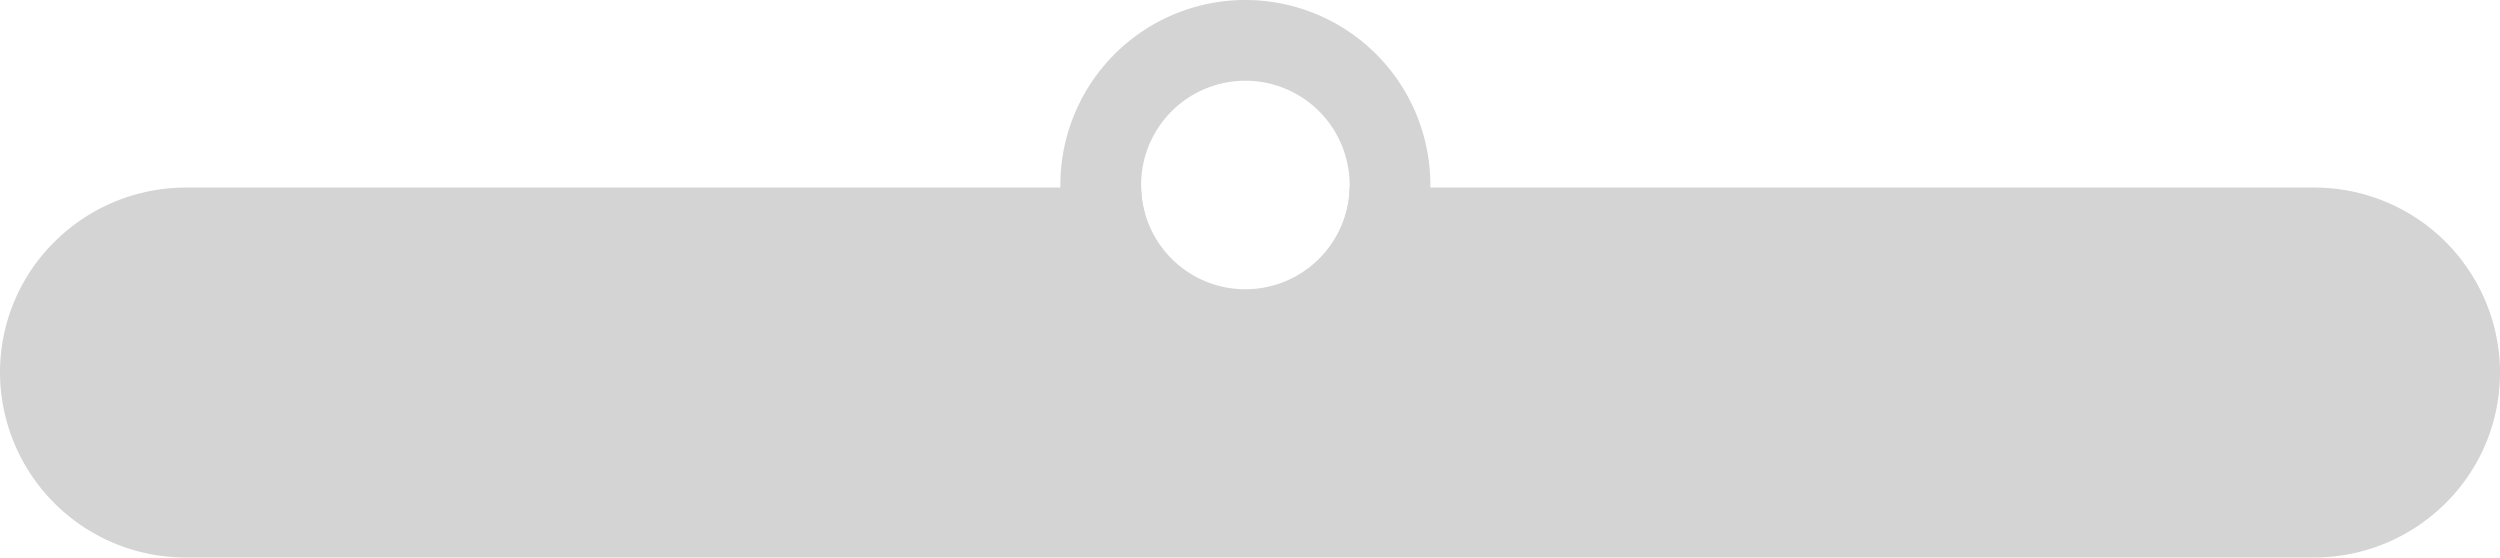 <svg xmlns="http://www.w3.org/2000/svg" width="205" height="45.717" viewBox="0 0 205 45.717"><g transform="translate(-1475.025 -323)"><path d="M150.175,0a15.17,15.17,0,1,0,15.17,15.17A15.168,15.168,0,0,0,150.175,0m0,23.72a8.55,8.55,0,1,1,8.55-8.55,8.553,8.553,0,0,1-8.55,8.55" transform="translate(1426.97 323)" fill="#d4d4d4"></path><path d="M253.025,30.338a15.064,15.064,0,0,1-4.469,10.721,15.286,15.286,0,0,1-10.807,4.447H63.3A15.221,15.221,0,0,1,48.025,30.338a15.064,15.064,0,0,1,4.469-10.721A15.286,15.286,0,0,1,63.3,15.17h78.3a8.548,8.548,0,0,0,17.095,0h79.057a15.221,15.221,0,0,1,15.276,15.168" transform="translate(1427 323.21)" fill="#d4d4d4"></path></g></svg>